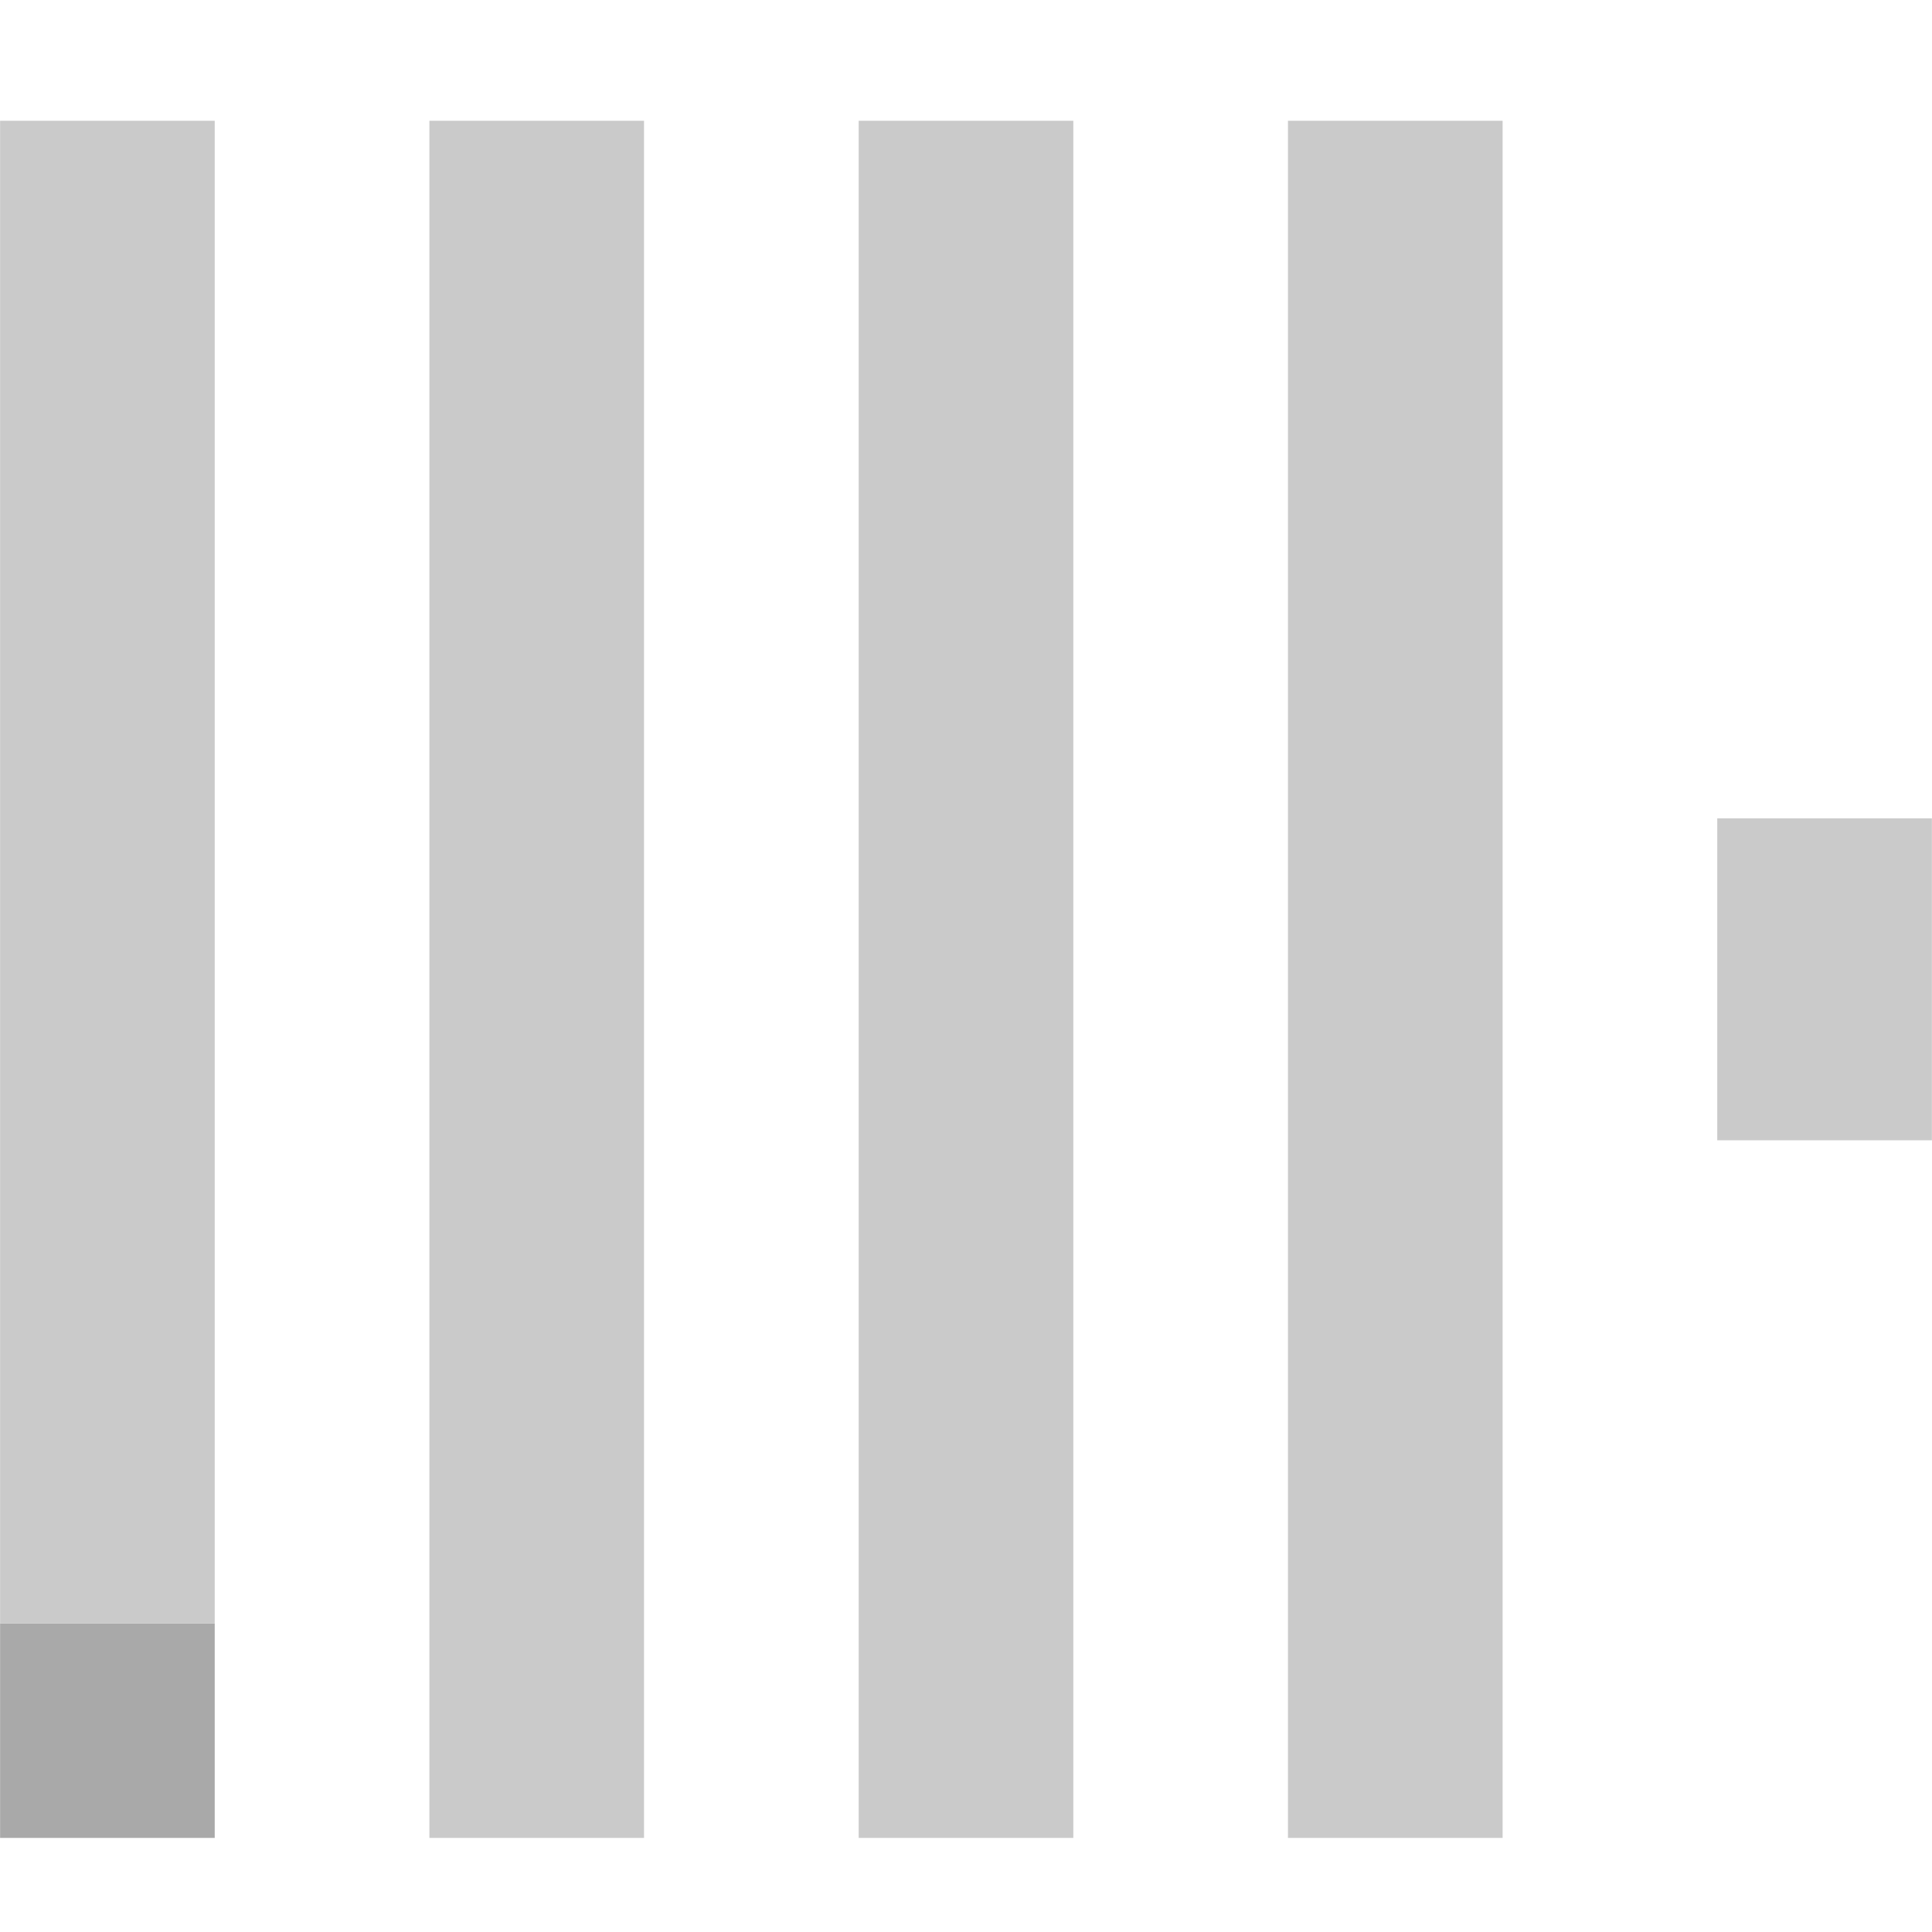 <?xml version="1.0" encoding="UTF-8"?>
<svg xmlns="http://www.w3.org/2000/svg" width="64" height="64" viewBox="0 0 64 64" fill="none">
  <g clip-path="url(#clip0_3650_32967)">
    <path d="M0.003 53.773H7.113V60.883H0.003V53.773Z" fill="#A9A9A9"></path>
    <path d="M0.003 4H7.113V53.773H0.003V4ZM14.224 4H21.334V60.883H14.224V4ZM28.445 4H35.555V60.883H28.445V4ZM42.665 4H49.776V60.883H42.665V4ZM56.886 27.109H63.996V37.774H56.886V27.109Z" fill="#CACACA"></path>
  </g>
  <defs>
    <clipPath id="clip0_3650_32967">
      <rect width="64" height="56.883" fill="white" transform="translate(0 4)"></rect>
    </clipPath>
  </defs>
</svg>
